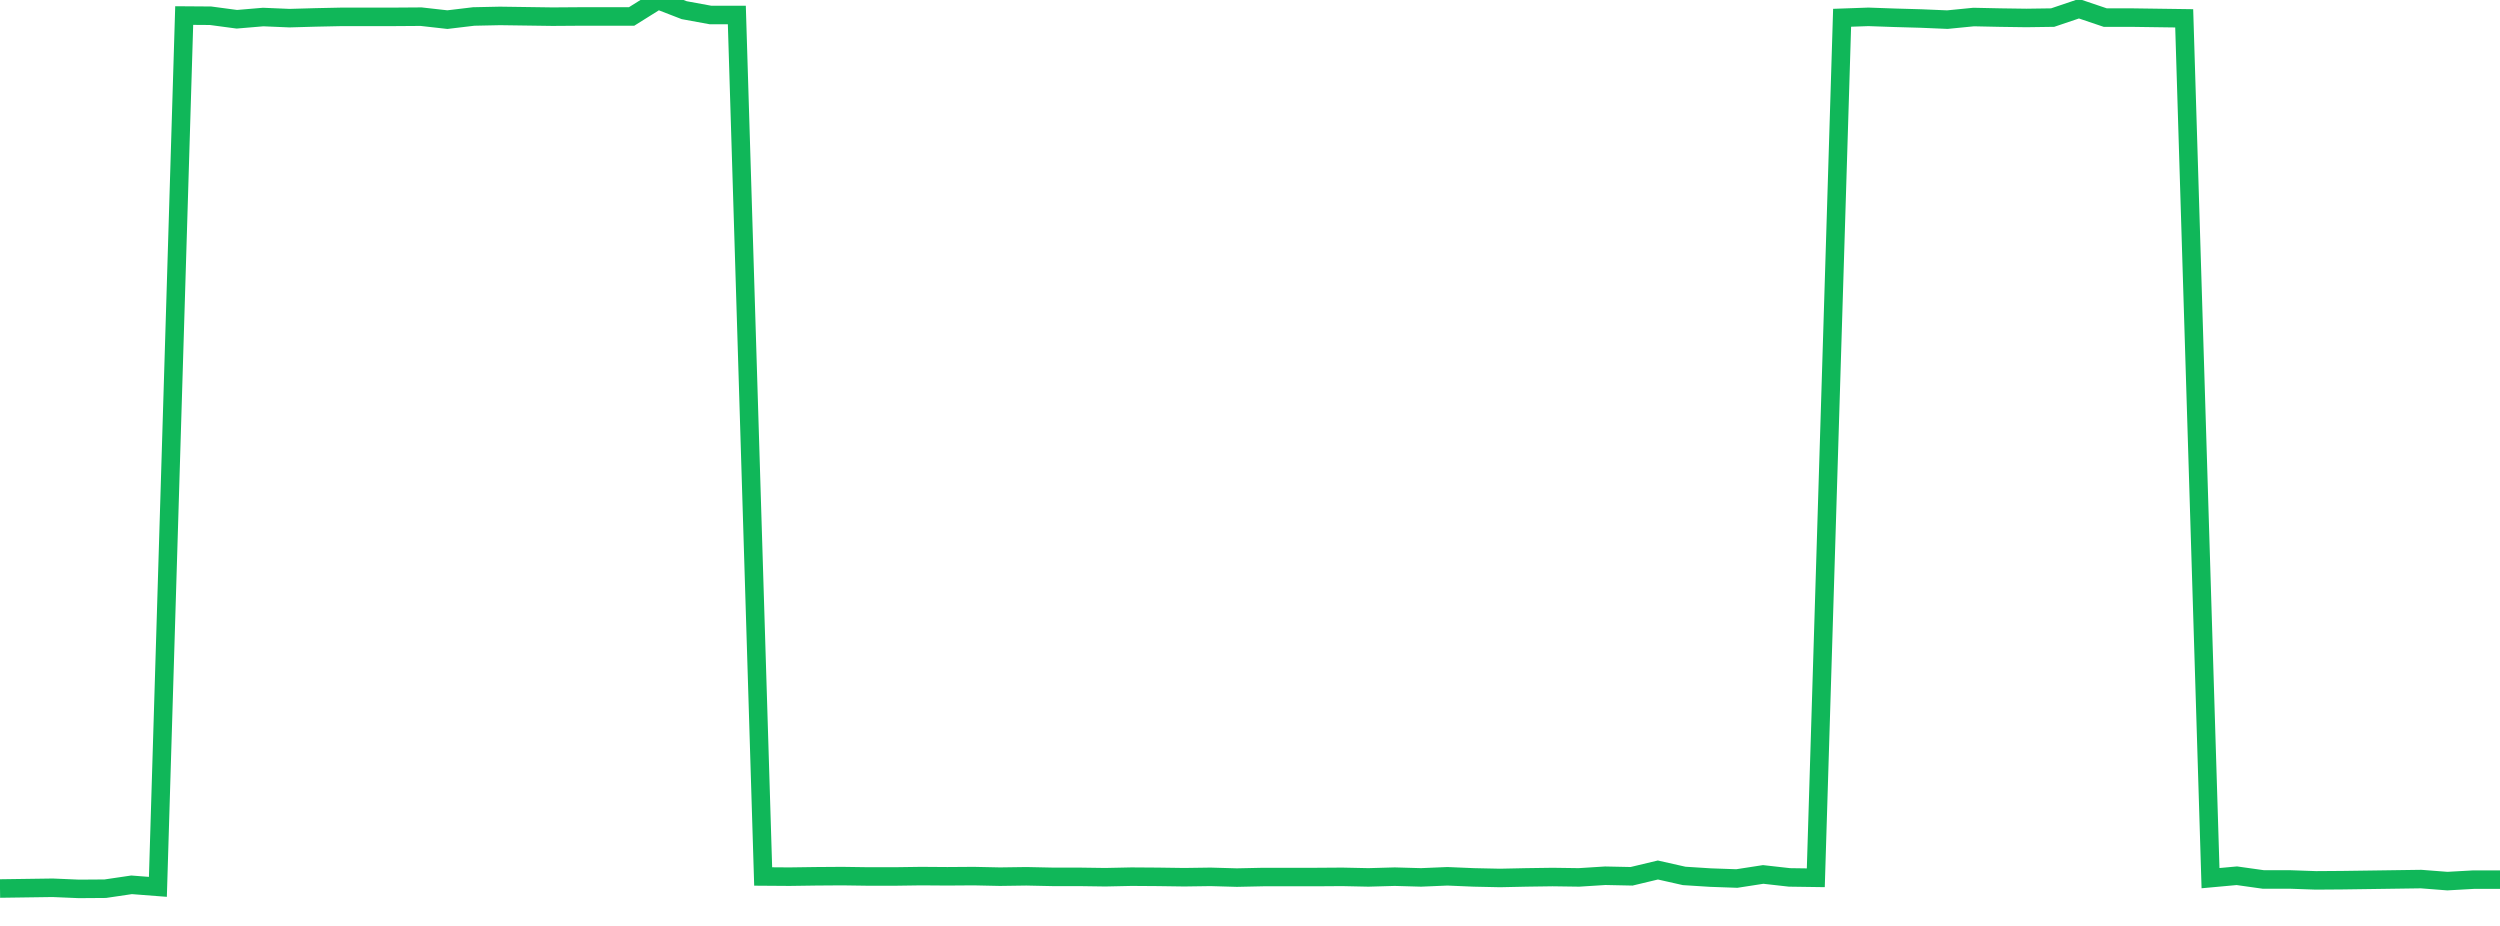 <?xml version="1.0" standalone="no"?>
<!DOCTYPE svg PUBLIC "-//W3C//DTD SVG 1.1//EN" "http://www.w3.org/Graphics/SVG/1.1/DTD/svg11.dtd">
<svg width="135" height="50" viewBox="0 0 135 50" preserveAspectRatio="none" class="sparkline" xmlns="http://www.w3.org/2000/svg"
xmlns:xlink="http://www.w3.org/1999/xlink"><path  class="sparkline--line" d="M 0 47.98 L 0 47.98 L 1.421 47.96 L 2.842 47.94 L 4.263 48 L 5.684 47.99 L 7.105 47.78 L 8.526 47.89 L 9.947 0.84 L 11.368 0.85 L 12.789 1.04 L 14.211 0.92 L 15.632 0.98 L 17.053 0.94 L 18.474 0.91 L 19.895 0.91 L 21.316 0.91 L 22.737 0.9 L 24.158 1.06 L 25.579 0.89 L 27 0.86 L 28.421 0.88 L 29.842 0.9 L 31.263 0.89 L 32.684 0.89 L 34.105 0.89 L 35.526 0 L 36.947 0.55 L 38.368 0.81 L 39.789 0.81 L 41.211 47.33 L 42.632 47.34 L 44.053 47.32 L 45.474 47.31 L 46.895 47.33 L 48.316 47.33 L 49.737 47.31 L 51.158 47.32 L 52.579 47.31 L 54 47.34 L 55.421 47.32 L 56.842 47.35 L 58.263 47.35 L 59.684 47.37 L 61.105 47.34 L 62.526 47.35 L 63.947 47.37 L 65.368 47.35 L 66.789 47.39 L 68.211 47.36 L 69.632 47.36 L 71.053 47.36 L 72.474 47.35 L 73.895 47.38 L 75.316 47.34 L 76.737 47.38 L 78.158 47.32 L 79.579 47.38 L 81 47.41 L 82.421 47.38 L 83.842 47.36 L 85.263 47.38 L 86.684 47.29 L 88.105 47.32 L 89.526 46.98 L 90.947 47.3 L 92.368 47.39 L 93.789 47.44 L 95.211 47.22 L 96.632 47.38 L 98.053 47.4 L 99.474 0.96 L 100.895 0.91 L 102.316 0.96 L 103.737 1 L 105.158 1.06 L 106.579 0.92 L 108 0.95 L 109.421 0.97 L 110.842 0.95 L 112.263 0.47 L 113.684 0.95 L 115.105 0.95 L 116.526 0.97 L 117.947 0.99 L 119.368 47.42 L 120.789 47.29 L 122.211 47.49 L 123.632 47.49 L 125.053 47.54 L 126.474 47.53 L 127.895 47.51 L 129.316 47.49 L 130.737 47.47 L 132.158 47.58 L 133.579 47.5 L 135 47.5" fill="none" stroke-width="1" stroke="#10b759"></path></svg>